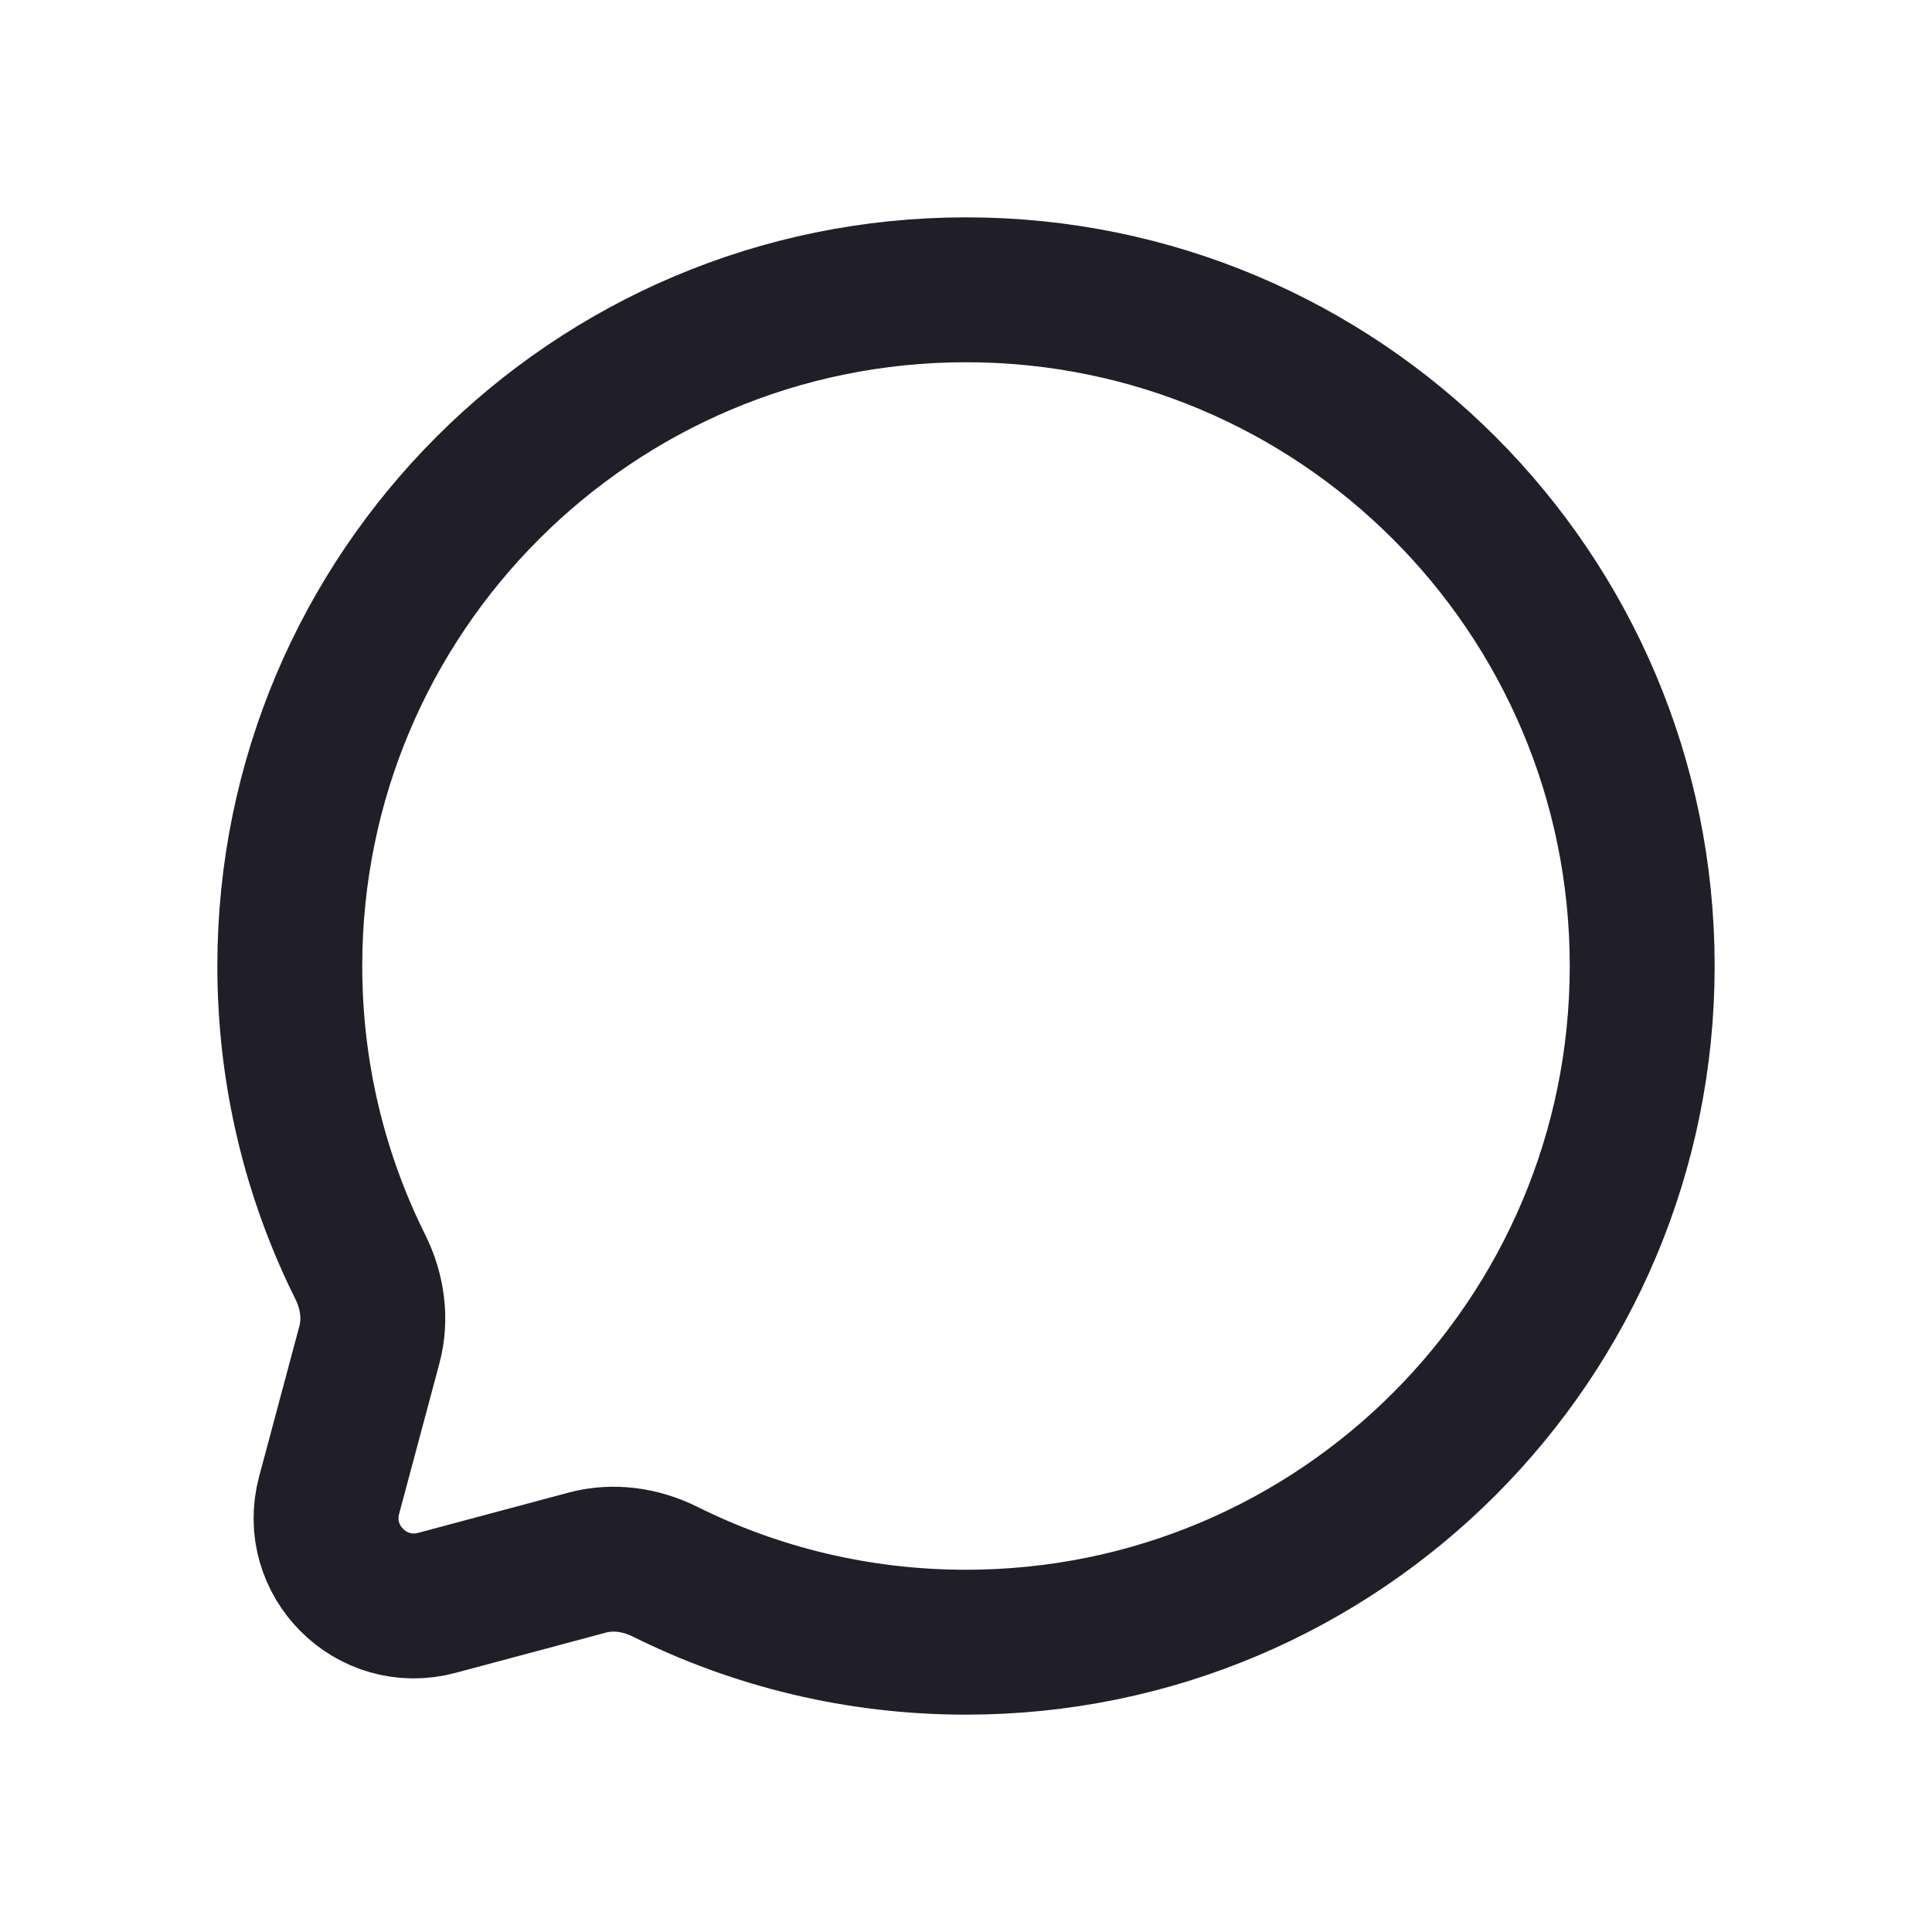 <svg width="40" height="40" viewBox="0 0 40 40" fill="none" xmlns="http://www.w3.org/2000/svg">
<path d="M20 34C27.732 34 34 27.732 34 20C34 12.268 27.732 6 20 6C12.268 6 6 12.268 6 20C6 22.24 6.526 24.356 7.461 26.233C7.709 26.732 7.792 27.302 7.648 27.841L6.814 30.957C6.452 32.31 7.69 33.548 9.043 33.186L12.159 32.352C12.697 32.208 13.268 32.291 13.767 32.539C15.644 33.474 17.76 34 20 34Z" stroke="#201E28" stroke-width="3" stroke-linecap="round"/>
</svg>
